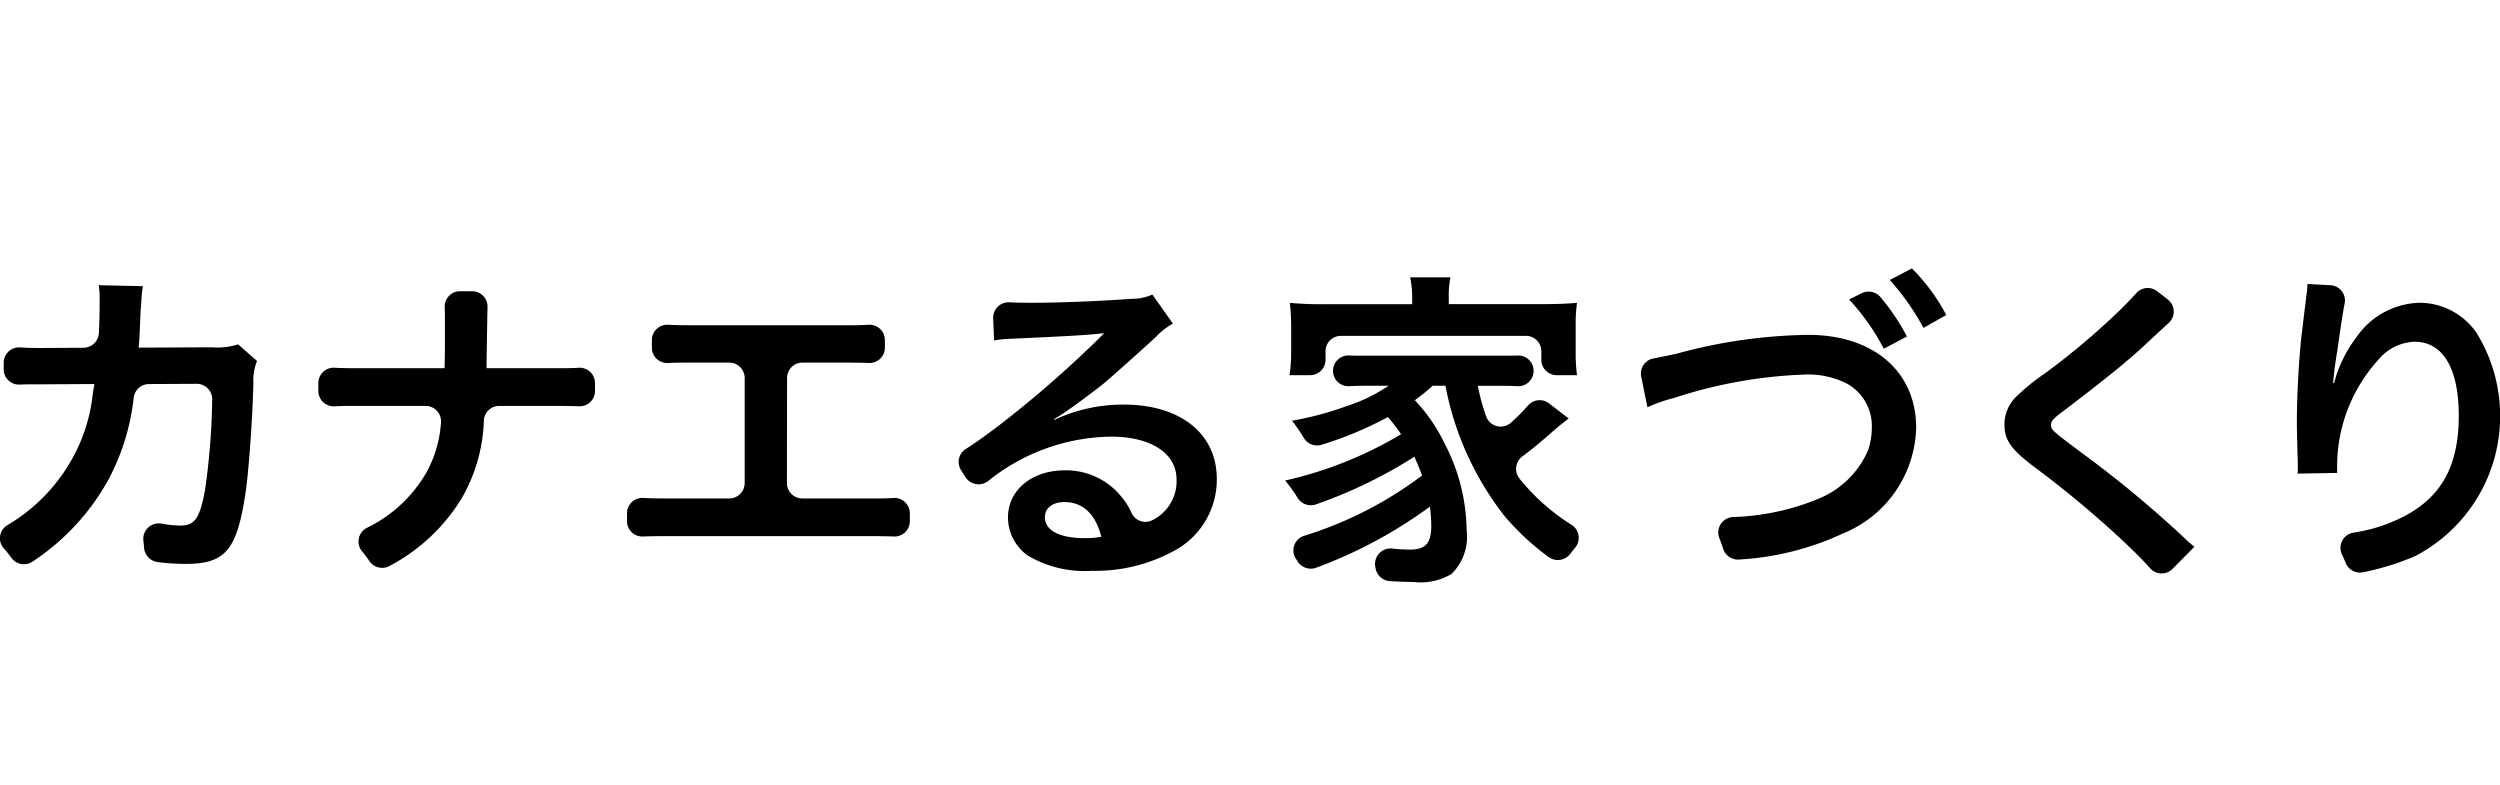 <svg xmlns="http://www.w3.org/2000/svg" width="121.079" height="38" viewBox="0 0 121.079 38">
  <g id="グループ_17654" data-name="グループ 17654" transform="translate(-318.001 -46)">
    <g id="グループ_12711" data-name="グループ 12711" transform="translate(-719.098 -2092.911)">
      <path id="パス_341964" data-name="パス 341964" d="M1049.547,2156.393a2.55,2.55,0,0,0-.176,1.073c-.047,1.808-.223,4.273-.383,5.33-.416,2.768-.976,3.425-2.9,3.425a10.452,10.452,0,0,1-1.352-.088.76.76,0,0,1-.661-.7c-.008-.118-.018-.224-.03-.324a.75.75,0,0,1,.881-.837,5.241,5.241,0,0,0,.922.092c.689,0,.929-.352,1.185-1.745a33.97,33.97,0,0,0,.343-4.357.747.747,0,0,0-.749-.762l-2.306.011a.751.751,0,0,0-.744.641,11,11,0,0,1-1.2,3.939,11.265,11.265,0,0,1-3.7,4.018.749.749,0,0,1-1.025-.18,5.275,5.275,0,0,0-.364-.454.737.737,0,0,1,.15-1.119,8.575,8.575,0,0,0,3.334-3.561,8.159,8.159,0,0,0,.817-2.785c.033-.225.064-.385.08-.5l-2.656.015c-.444,0-.732,0-.964.013a.741.741,0,0,1-.771-.738l0-.313a.742.742,0,0,1,.787-.75c.276.02.583.028.982.028l2.1-.012a.748.748,0,0,0,.741-.714c.022-.483.036-.987.036-1.291v-.4a3.171,3.171,0,0,0-.047-.624l2.144.047a4.967,4.967,0,0,0-.064.5c0,.1-.016.193-.016.3-.031.336-.031.336-.064,1.168-.016.353-.016.5-.063,1.009l3.553-.017a3.234,3.234,0,0,0,1.264-.143Z"/>
      <path id="パス_341965" data-name="パス 341965" d="M1063.836,2156.745c.6,0,.973,0,1.287-.023a.745.745,0,0,1,.793.743v.38a.742.742,0,0,1-.771.744c-.324-.014-.707-.019-1.278-.019h-2.591a.743.743,0,0,0-.741.673,8.027,8.027,0,0,1-1.1,3.841,9.006,9.006,0,0,1-3.451,3.227.745.745,0,0,1-.993-.223,4.77,4.77,0,0,0-.343-.457.746.746,0,0,1,.207-1.15,6.687,6.687,0,0,0,2.9-2.694,5.789,5.789,0,0,0,.7-2.383.749.749,0,0,0-.741-.834h-3.149c-.57,0-.954,0-1.277.019a.742.742,0,0,1-.771-.744v-.38a.745.745,0,0,1,.792-.744c.318.02.694.024,1.288.024h4.033c.017-.672.017-.96.017-1.248v-.945c0-.294,0-.539-.011-.756a.745.745,0,0,1,.744-.78h.586a.744.744,0,0,1,.745.767c-.006.175-.009.409-.015.769l-.017.961c-.016,1.056-.016,1.056-.016,1.232Z"/>
      <path id="パス_341966" data-name="パス 341966" d="M1075.211,2162.306a.746.746,0,0,0,.745.746h3.128c.6,0,.973,0,1.287-.024a.746.746,0,0,1,.793.744v.379a.741.741,0,0,1-.772.744c-.323-.014-.707-.019-1.277-.019h-9.6c-.57,0-.954.005-1.277.019a.741.741,0,0,1-.772-.744v-.38a.745.745,0,0,1,.793-.743c.314.019.689.024,1.289.024h2.872a.746.746,0,0,0,.745-.746v-5.088a.745.745,0,0,0-.745-.745h-1.7c-.57,0-.954,0-1.277.019a.741.741,0,0,1-.772-.744v-.364a.746.746,0,0,1,.792-.744c.322.02.7.024,1.288.024h7.123c.586,0,.968,0,1.291-.024a.745.745,0,0,1,.791.744v.363a.744.744,0,0,1-.779.744c-.318-.014-.7-.018-1.27-.018h-1.944a.745.745,0,0,0-.745.745Z"/>
      <path id="パス_341967" data-name="パス 341967" d="M1088.17,2159.242a7.809,7.809,0,0,1,3.361-.736c2.737,0,4.5,1.408,4.5,3.6a3.913,3.913,0,0,1-2.175,3.538,7.922,7.922,0,0,1-3.873.912,5.41,5.41,0,0,1-3.106-.737,2.281,2.281,0,0,1-.961-1.84c0-1.329,1.152-2.289,2.754-2.289a3.443,3.443,0,0,1,2.768,1.313,3.4,3.4,0,0,1,.463.747.738.738,0,0,0,1.022.348,2.1,2.1,0,0,0,1.157-1.976c0-1.248-1.232-2.064-3.17-2.064a9.687,9.687,0,0,0-5.939,2.137.754.754,0,0,1-1.111-.173l-.216-.342a.74.74,0,0,1,.232-1.026c.424-.266.931-.627,1.608-1.14a53.64,53.64,0,0,0,4.786-4.162l.289-.289-.018-.015c-.607.08-1.631.143-4.529.271a5.72,5.72,0,0,0-.768.08l-.044-1.066a.748.748,0,0,1,.783-.782c.293.016.629.024,1.07.024,1.361,0,3.312-.08,4.865-.192a2.356,2.356,0,0,0,.992-.208l.994,1.408a3.472,3.472,0,0,0-.834.656c-.8.737-1.968,1.778-2.511,2.241-.289.241-1.442,1.1-1.762,1.313a6.3,6.3,0,0,1-.656.416Zm.478,3.986c-.576,0-.943.288-.943.736,0,.64.721,1.009,1.9,1.009a4.26,4.26,0,0,0,.832-.065C1090.154,2163.8,1089.545,2163.228,1088.648,2163.228Z"/>
      <path id="パス_341968" data-name="パス 341968" d="M1106.486,2157.594a9.436,9.436,0,0,1-.865.7,8.1,8.1,0,0,1,1.41,2.032,9.317,9.317,0,0,1,1.1,4.258,2.527,2.527,0,0,1-.737,2.129,2.928,2.928,0,0,1-1.824.385c-.3,0-.71-.016-1.157-.042a.755.755,0,0,1-.692-.617l-.015-.072a.753.753,0,0,1,.818-.889,8.124,8.124,0,0,0,.853.05c.769,0,1.041-.3,1.041-1.168a7.974,7.974,0,0,0-.065-.912,22.42,22.42,0,0,1-5.5,2.955.759.759,0,0,1-.915-.31c-.025-.042-.051-.082-.076-.121a.739.739,0,0,1,.388-1.108,18.683,18.683,0,0,0,5.72-2.921c-.129-.368-.209-.544-.37-.912a22.882,22.882,0,0,1-4.773,2.31.75.75,0,0,1-.888-.328,6.834,6.834,0,0,0-.6-.829,19.157,19.157,0,0,0,5.617-2.242,8.411,8.411,0,0,0-.639-.832,17.516,17.516,0,0,1-3.209,1.341.744.744,0,0,1-.862-.33,8.689,8.689,0,0,0-.571-.835,15.3,15.3,0,0,0,2.625-.7,7.946,7.946,0,0,0,2.048-.992h-1.121c-.283,0-.541.007-.787.02a.741.741,0,0,1-.781-.742h0a.742.742,0,0,1,.765-.745c.212.008.467.011.8.011h6.563c.355,0,.616,0,.824-.009a.74.74,0,0,1,.762.744h0a.74.74,0,0,1-.782.742c-.252-.013-.515-.02-.8-.02h-1.119a10.1,10.1,0,0,0,.406,1.49.748.748,0,0,0,1.206.29,9.359,9.359,0,0,0,.825-.83.743.743,0,0,1,1.01-.1l.953.733c-.367.288-.5.385-.912.753-.586.509-.928.788-1.332,1.087a.755.755,0,0,0-.131,1.08,10.14,10.14,0,0,0,2.535,2.244.745.745,0,0,1,.15,1.1c-.076.092-.154.189-.235.295a.756.756,0,0,1-1.06.14,12.055,12.055,0,0,1-2.152-2.012,14.684,14.684,0,0,1-2.832-6.274Zm-.992-4.29a4.593,4.593,0,0,0-.1-.96h1.952a4.382,4.382,0,0,0-.08.944v.352h4.435c.768,0,1.279-.016,1.775-.064a7.408,7.408,0,0,0-.064,1.12v1.248a8.081,8.081,0,0,0,.064,1.137h-.983a.746.746,0,0,1-.745-.745v-.414a.745.745,0,0,0-.745-.745h-8.961a.744.744,0,0,0-.745.745v.414a.746.746,0,0,1-.745.745h-1a7.289,7.289,0,0,0,.08-1.137V2154.7a10.657,10.657,0,0,0-.063-1.12,17.189,17.189,0,0,0,1.76.064h4.162Z"/>
      <path id="パス_341969" data-name="パス 341969" d="M1116.586,2157.154a.743.743,0,0,1,.588-.882c.27-.05.607-.121,1.125-.231a25.274,25.274,0,0,1,6.371-.912c3.168,0,5.232,1.776,5.232,4.5a5.678,5.678,0,0,1-3.552,5.122,13.7,13.7,0,0,1-5,1.257.752.752,0,0,1-.8-.529c-.053-.169-.11-.329-.176-.491a.751.751,0,0,1,.639-1.036,11.739,11.739,0,0,0,4.15-.882,4.424,4.424,0,0,0,2.416-2.369,3.546,3.546,0,0,0,.176-1.135,2.343,2.343,0,0,0-1.217-2.082,4.171,4.171,0,0,0-2.064-.432,22.8,22.8,0,0,0-6.307,1.137,6.867,6.867,0,0,0-1.279.448Zm10.678-4.043a.754.754,0,0,1,.909.19,10.608,10.608,0,0,1,1.282,1.907l-1.121.593a10.781,10.781,0,0,0-1.68-2.385Zm2.992,1.681a11.852,11.852,0,0,0-1.633-2.32l1.072-.561a9.235,9.235,0,0,1,1.664,2.257Z"/>
      <path id="パス_341970" data-name="パス 341970" d="M1142.083,2153.411a.744.744,0,0,1,.048,1.144c-.281.254-.679.622-1.279,1.181-.817.753-1.936,1.65-3.809,3.074-.5.368-.609.5-.609.672,0,.241.033.272,1.441,1.329a53.8,53.8,0,0,1,5.041,4.177,4.092,4.092,0,0,0,.465.4l-1.063,1.074a.74.74,0,0,1-1.083-.027c-.372-.422-.867-.912-1.583-1.576a50.926,50.926,0,0,0-4.131-3.409c-1.056-.816-1.343-1.249-1.343-1.985a1.873,1.873,0,0,1,.527-1.3,9.892,9.892,0,0,1,1.408-1.152,35.735,35.735,0,0,0,3.7-3.122c.359-.36.583-.592.751-.784a.742.742,0,0,1,1.007-.093Z"/>
      <path id="パス_341971" data-name="パス 341971" d="M1149.965,2152.725a.739.739,0,0,1,.689.884c-.087.441-.186,1.093-.351,2.256-.114.672-.178,1.216-.209,1.6h.049c.031-.1.031-.1.1-.353a6.483,6.483,0,0,1,1.008-1.905,3.823,3.823,0,0,1,3.041-1.632,3.354,3.354,0,0,1,2.738,1.441,7.648,7.648,0,0,1-2.978,10.836,12.711,12.711,0,0,1-2.515.777.75.75,0,0,1-.839-.466c-.056-.142-.111-.268-.168-.387a.744.744,0,0,1,.529-1.064,7.884,7.884,0,0,0,2.417-.765c1.857-.944,2.705-2.465,2.705-4.9,0-2.3-.768-3.585-2.145-3.585a2.38,2.38,0,0,0-1.728.848,7.676,7.676,0,0,0-2.018,5.17v.336l-1.92.033a1.259,1.259,0,0,0,.016-.208v-.3c-.016-.464-.047-1.649-.047-1.969,0-1.3.1-3.073.223-4.178l.24-1.984a3.656,3.656,0,0,0,.049-.545Z"/>
    </g>
    <g id="グループ_17650" data-name="グループ 17650">
      <rect id="長方形_6495" data-name="長方形 6495" width="28" height="38" transform="translate(365 46)" fill="none"/>
    </g>
  </g>
</svg>
